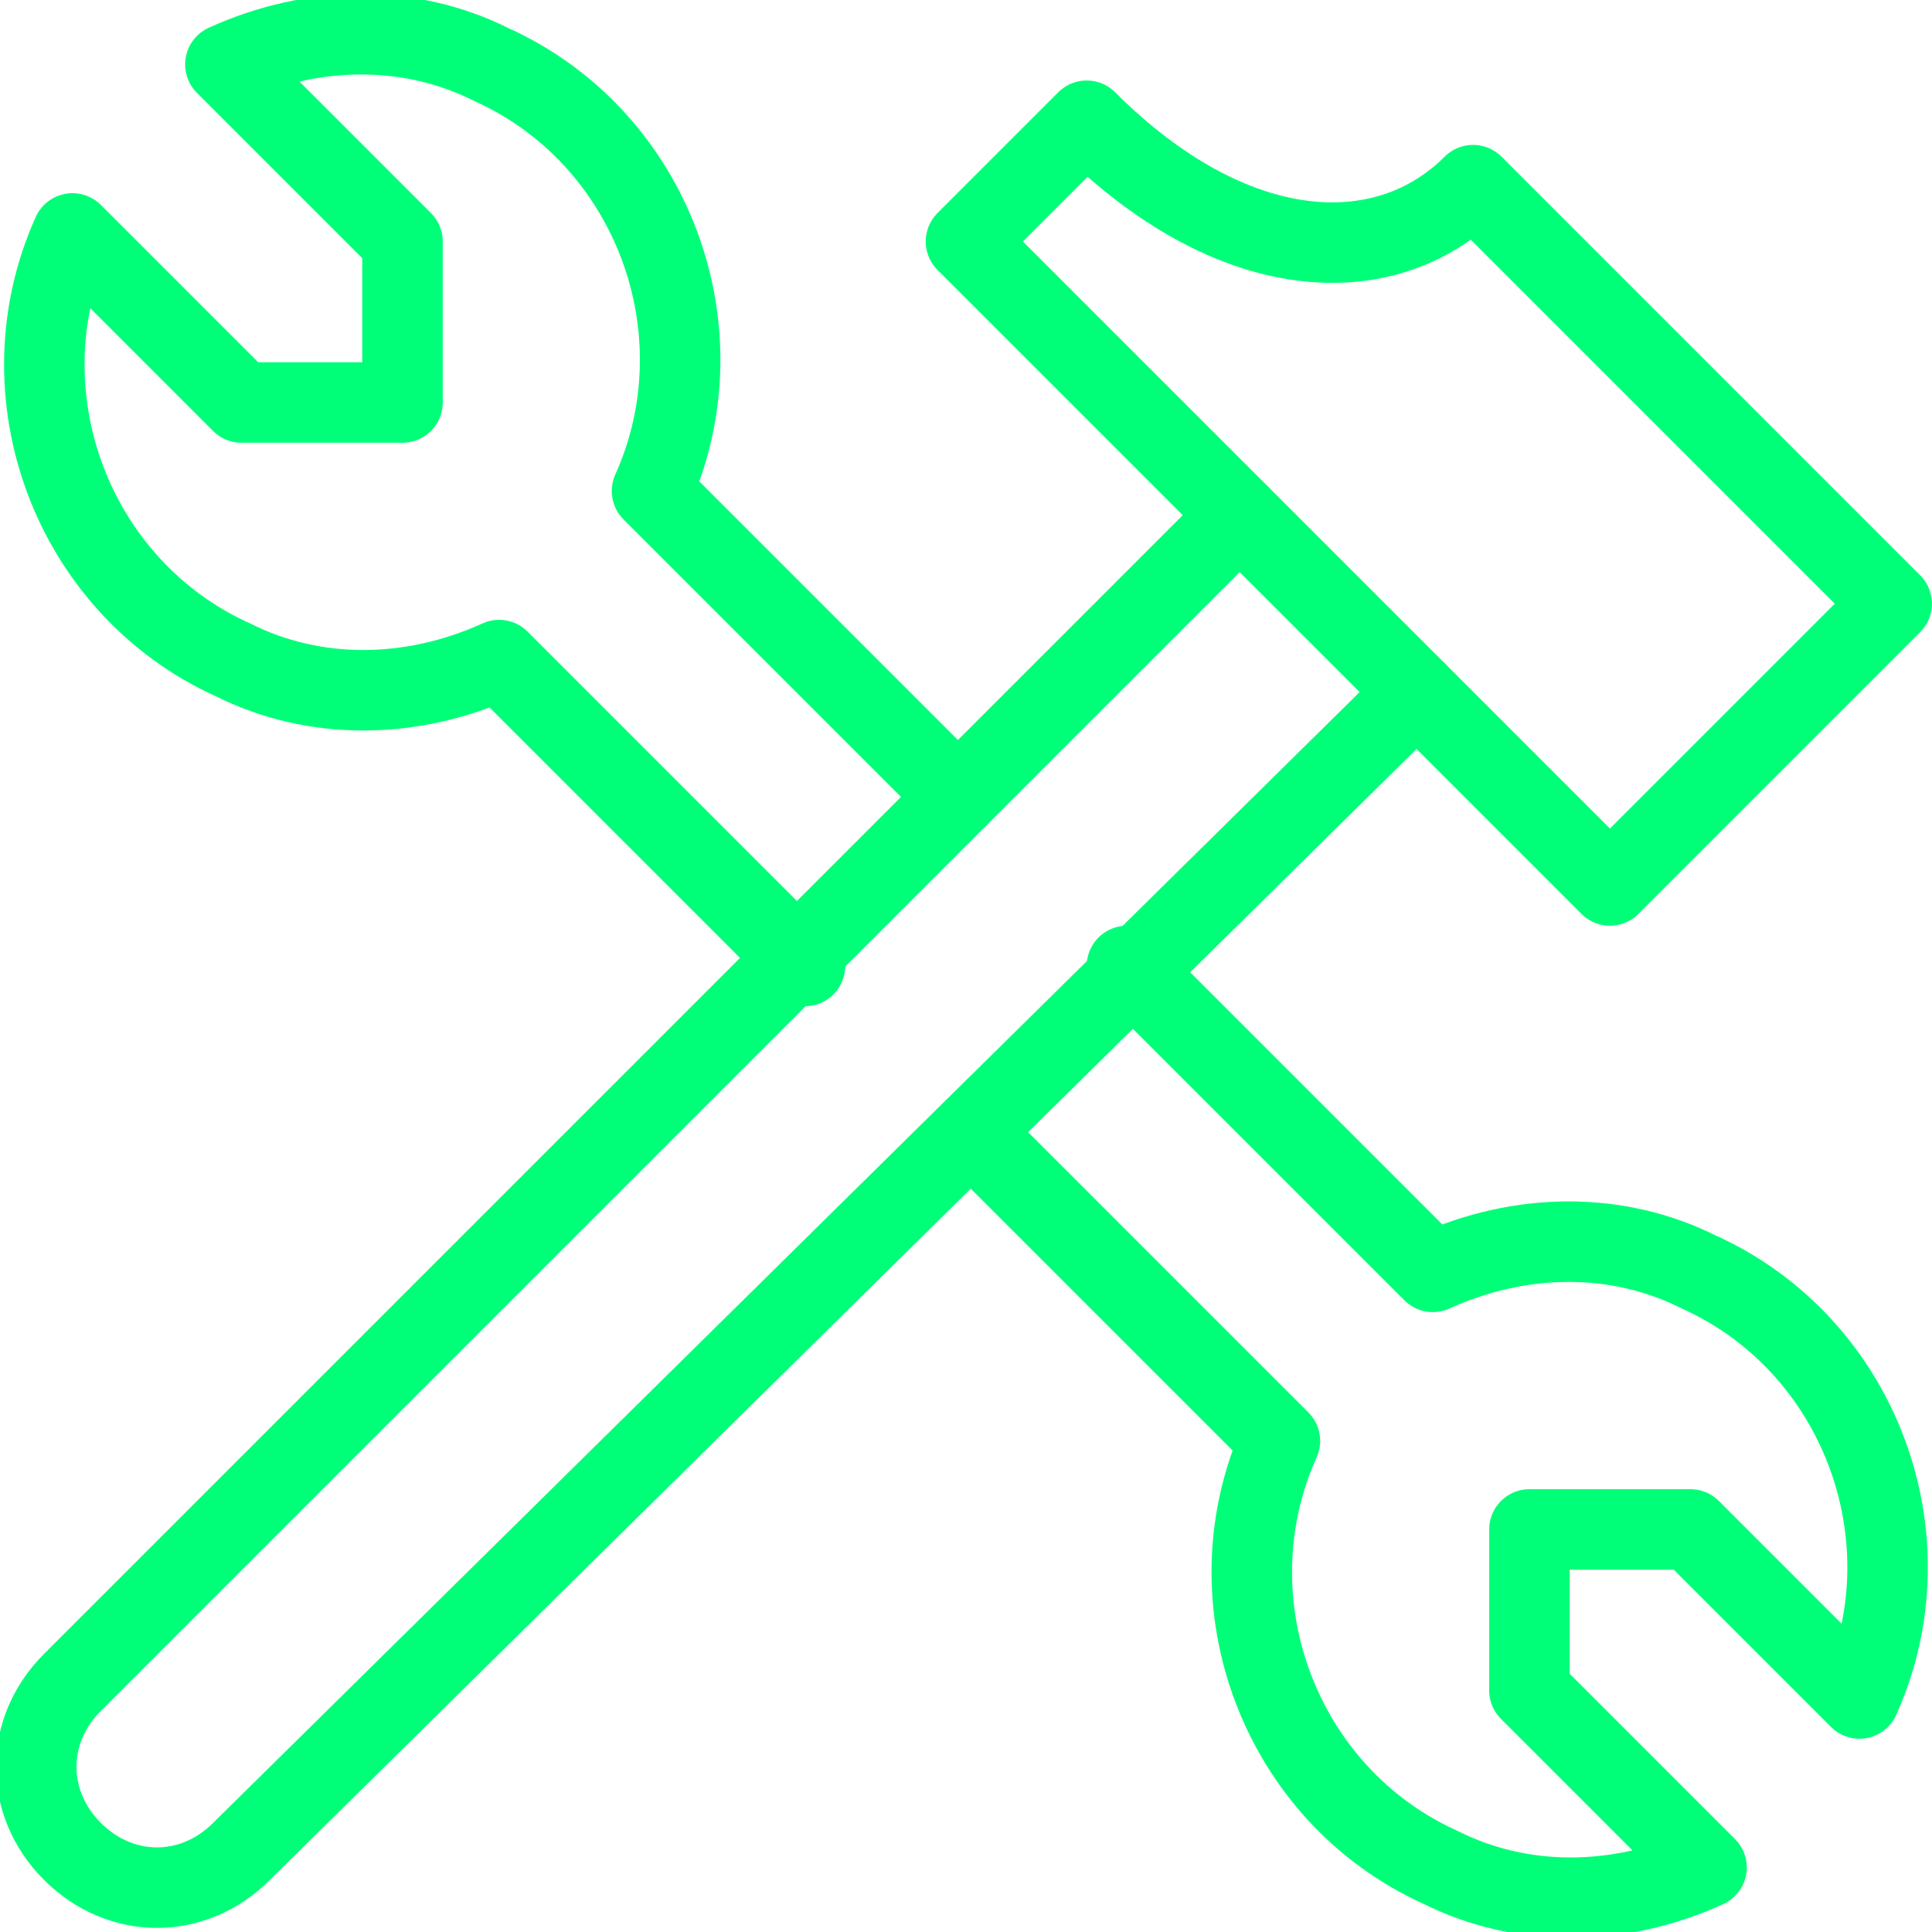 <?xml version="1.0" encoding="utf-8"?>
<!-- Generator: Adobe Illustrator 22.1.0, SVG Export Plug-In . SVG Version: 6.00 Build 0)  -->
<svg version="1.1" id="Layer_1" xmlns="http://www.w3.org/2000/svg" xmlns:xlink="http://www.w3.org/1999/xlink" x="0px" y="0px"
	 width="200px" height="200px" viewBox="0 0 200 200" style="enable-background:new 0 0 200 200;" xml:space="preserve">
<style type="text/css">
	.st0{fill:none;stroke:#00FF78;stroke-linecap:round;stroke-linejoin:round;}
</style>
<g transform="matrix(8.333,0,0,8.333,0,0)">
	<path class="st0" d="M18.3,2.3c-1.1,1.1-3,1-4.8-0.8L12,3l8,8l3.5-3.5L18.3,2.3z"/>
	<path class="st0" d="M11.9,9.9L8.1,6.1c0.9-2,0-4.4-2-5.3c-1-0.5-2.2-0.5-3.3,0L5,3v2H3L0.9,2.9c-0.9,2,0,4.4,2,5.3
		c1,0.5,2.2,0.5,3.3,0l3.8,3.8"/>
	<path class="st0" d="M12.1,14.1l3.8,3.8c-0.9,2,0,4.4,2,5.3c1,0.5,2.2,0.5,3.3,0L19,21v-2h2l2.1,2.1c0.9-2,0-4.4-2-5.3
		c-1-0.5-2.2-0.5-3.3,0l-3.8-3.8"/>
	<path class="st0" d="M15.4,6.4L0.9,20.9c-0.6,0.6-0.6,1.5,0,2.1s1.5,0.6,2.1,0l0,0L17.6,8.6"/>
</g>
</svg>
